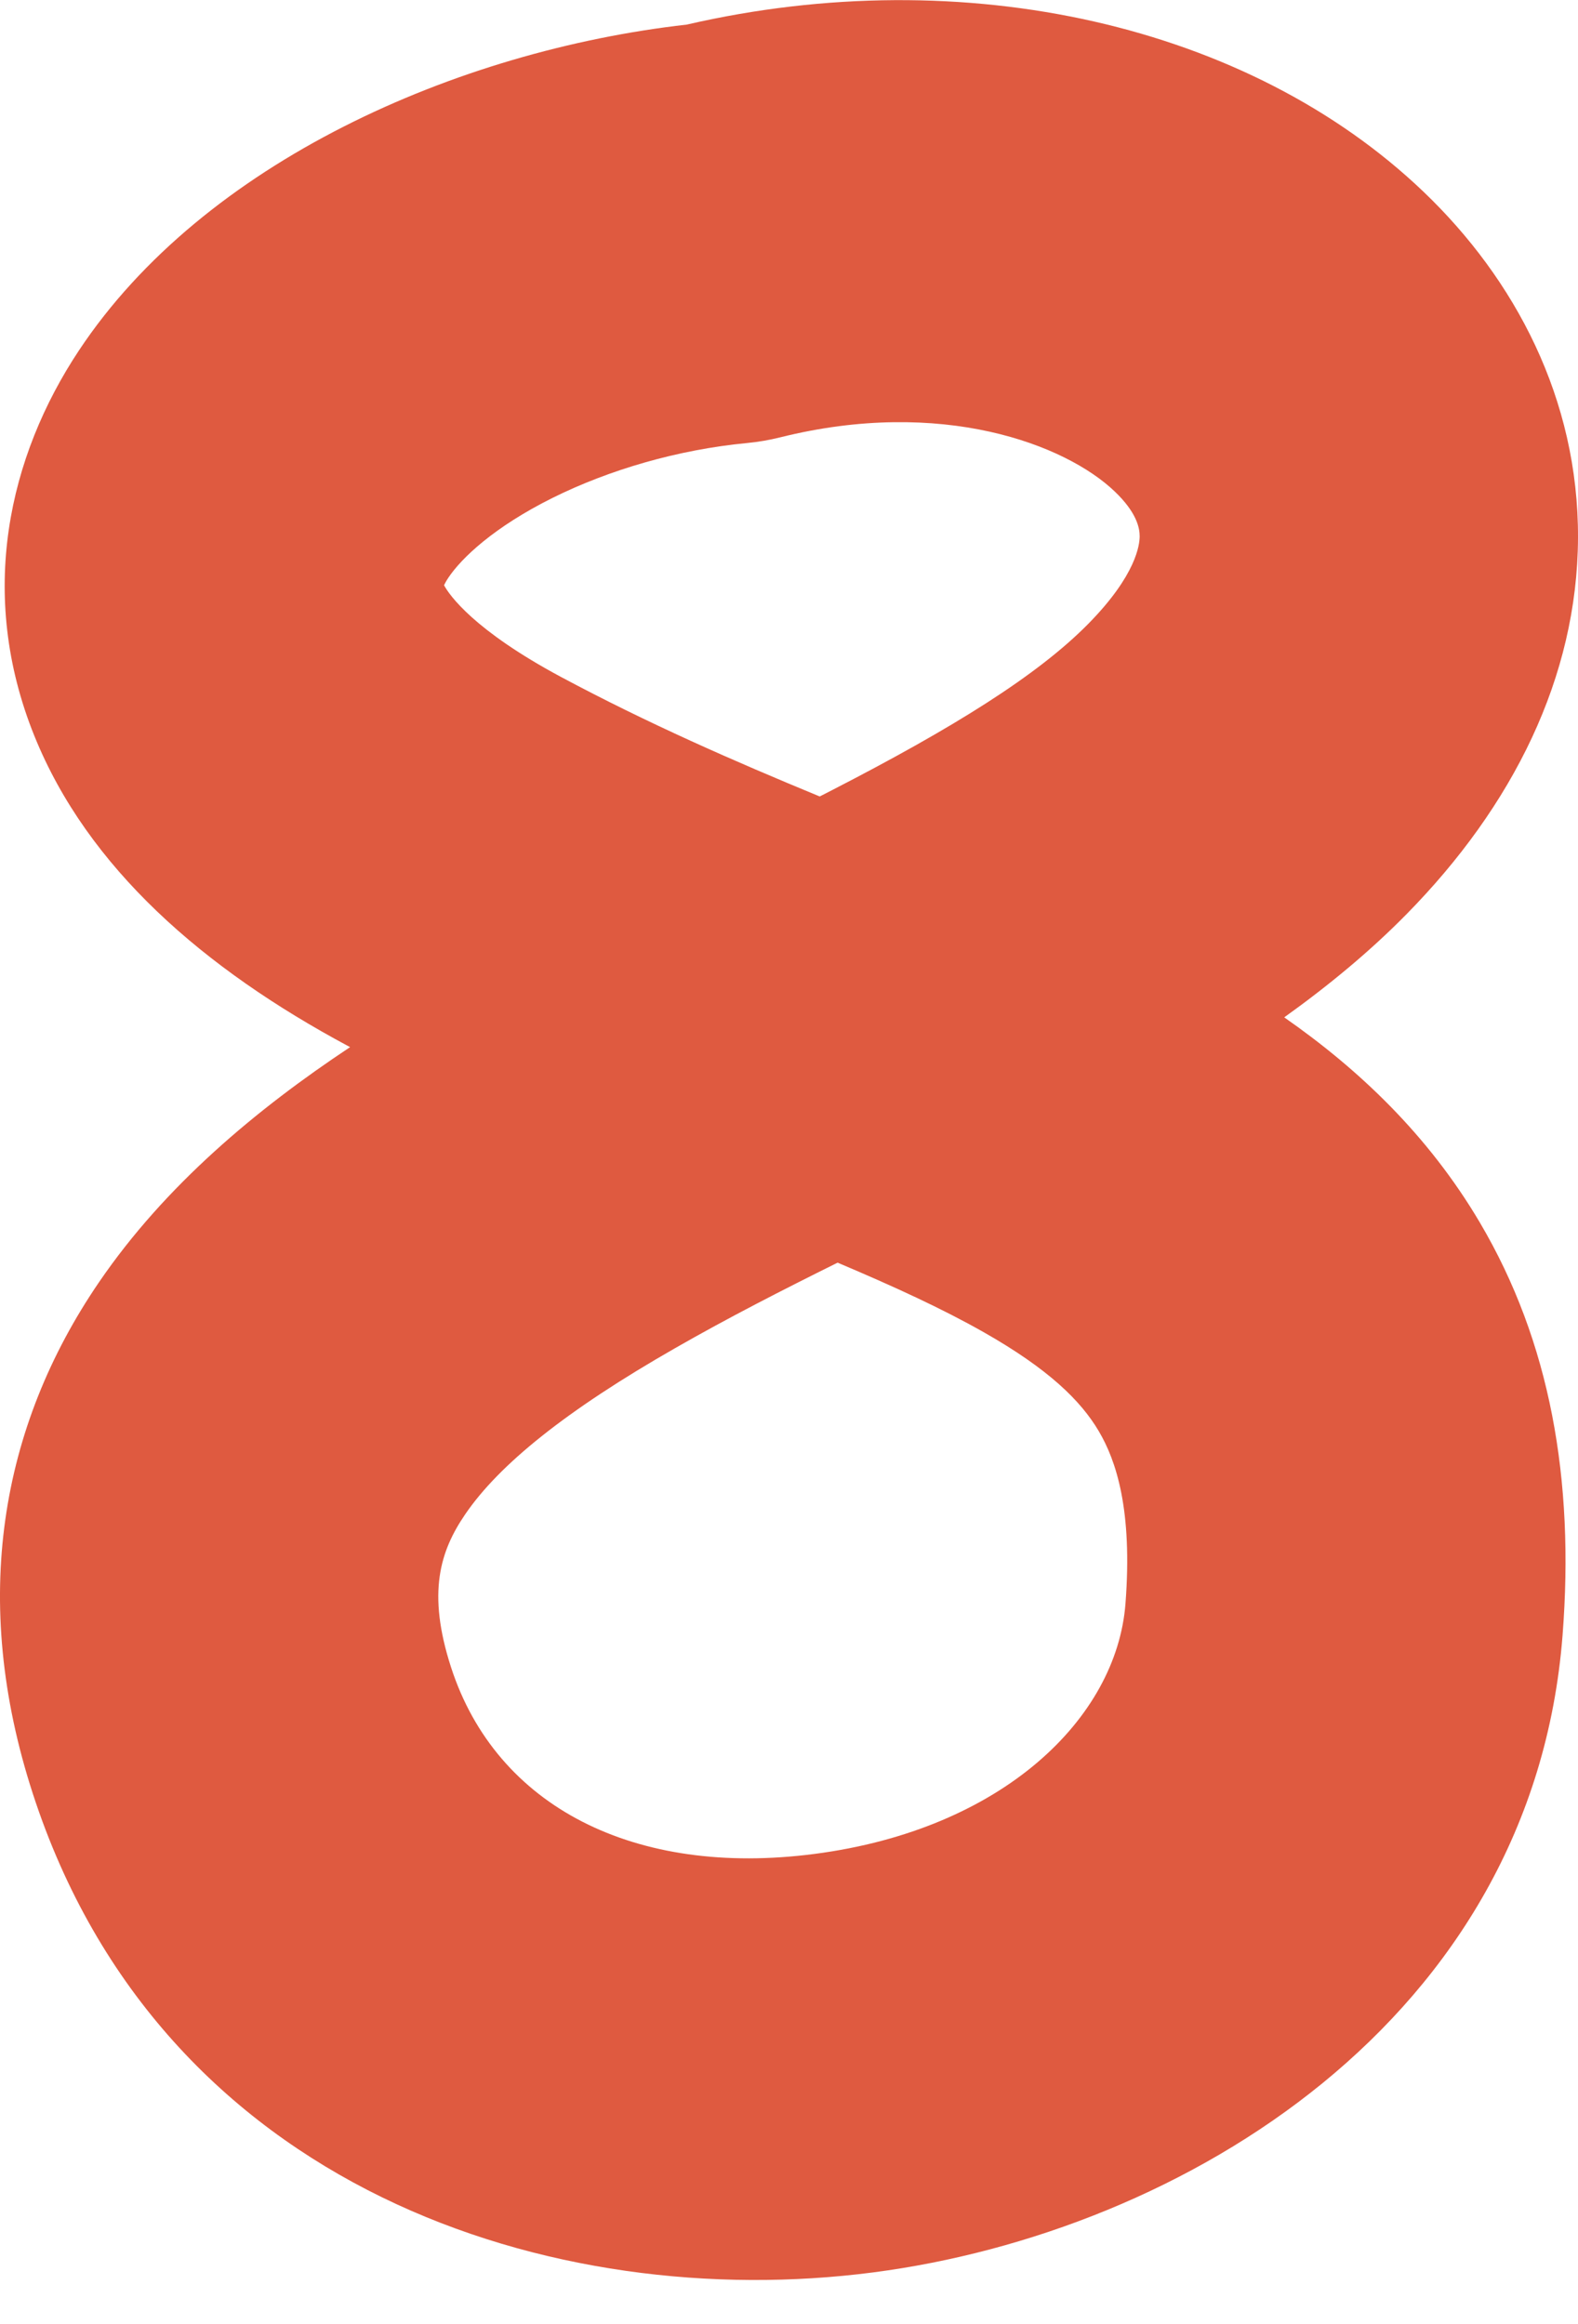 <?xml version="1.0" encoding="UTF-8"?> <svg xmlns="http://www.w3.org/2000/svg" width="36" height="53" viewBox="0 0 36 53" fill="none"> <path fill-rule="evenodd" clip-rule="evenodd" d="M36 12.27C35.986 15.444 34.514 18.388 32.084 20.855C31.243 21.71 30.296 22.489 29.298 23.204C30.993 24.385 32.581 25.885 33.761 27.884C35.367 30.605 35.923 33.749 35.648 37.296C34.968 46.072 26.979 50.913 19.917 51.83C12.659 52.773 3.685 49.955 0.747 40.905C-0.683 36.5 0.004 32.545 2.26 29.243C3.767 27.037 5.857 25.296 7.987 23.883C7.972 23.875 7.957 23.867 7.942 23.859C4.653 22.098 1.998 19.794 0.783 16.782C-0.523 13.545 0.196 10.411 1.803 7.99C4.649 3.703 10.418 1.156 15.668 0.561C22.013 -0.904 28.493 0.566 32.475 4.373C34.56 6.366 36.013 9.096 36 12.27ZM18.701 18.166C16.732 17.354 14.773 16.496 12.8 15.441C10.805 14.372 10.251 13.572 10.13 13.348C10.149 13.308 10.179 13.252 10.228 13.178C10.526 12.73 11.268 12.022 12.604 11.357C13.896 10.715 15.463 10.256 17.041 10.105C17.297 10.081 17.551 10.037 17.8 9.975C21.482 9.057 24.308 10.136 25.43 11.209C25.937 11.693 26 12.046 26 12.232C25.999 12.419 25.928 13.111 24.828 14.228C23.668 15.406 21.743 16.602 18.984 18.021C18.891 18.069 18.796 18.118 18.701 18.166ZM10.103 13.417C10.103 13.417 10.103 13.416 10.104 13.415L10.103 13.417ZM19.109 28.799C17.835 29.431 16.62 30.052 15.407 30.746C12.903 32.177 11.385 33.408 10.614 34.537C10.043 35.373 9.737 36.322 10.291 38.031C11.323 41.209 14.48 42.818 18.58 42.285C22.876 41.727 25.474 39.188 25.676 36.579C25.842 34.434 25.461 33.309 25.068 32.644C24.655 31.944 23.919 31.224 22.443 30.386C21.494 29.848 20.406 29.348 19.109 28.799Z" fill="#DF5A40"></path> </svg> 